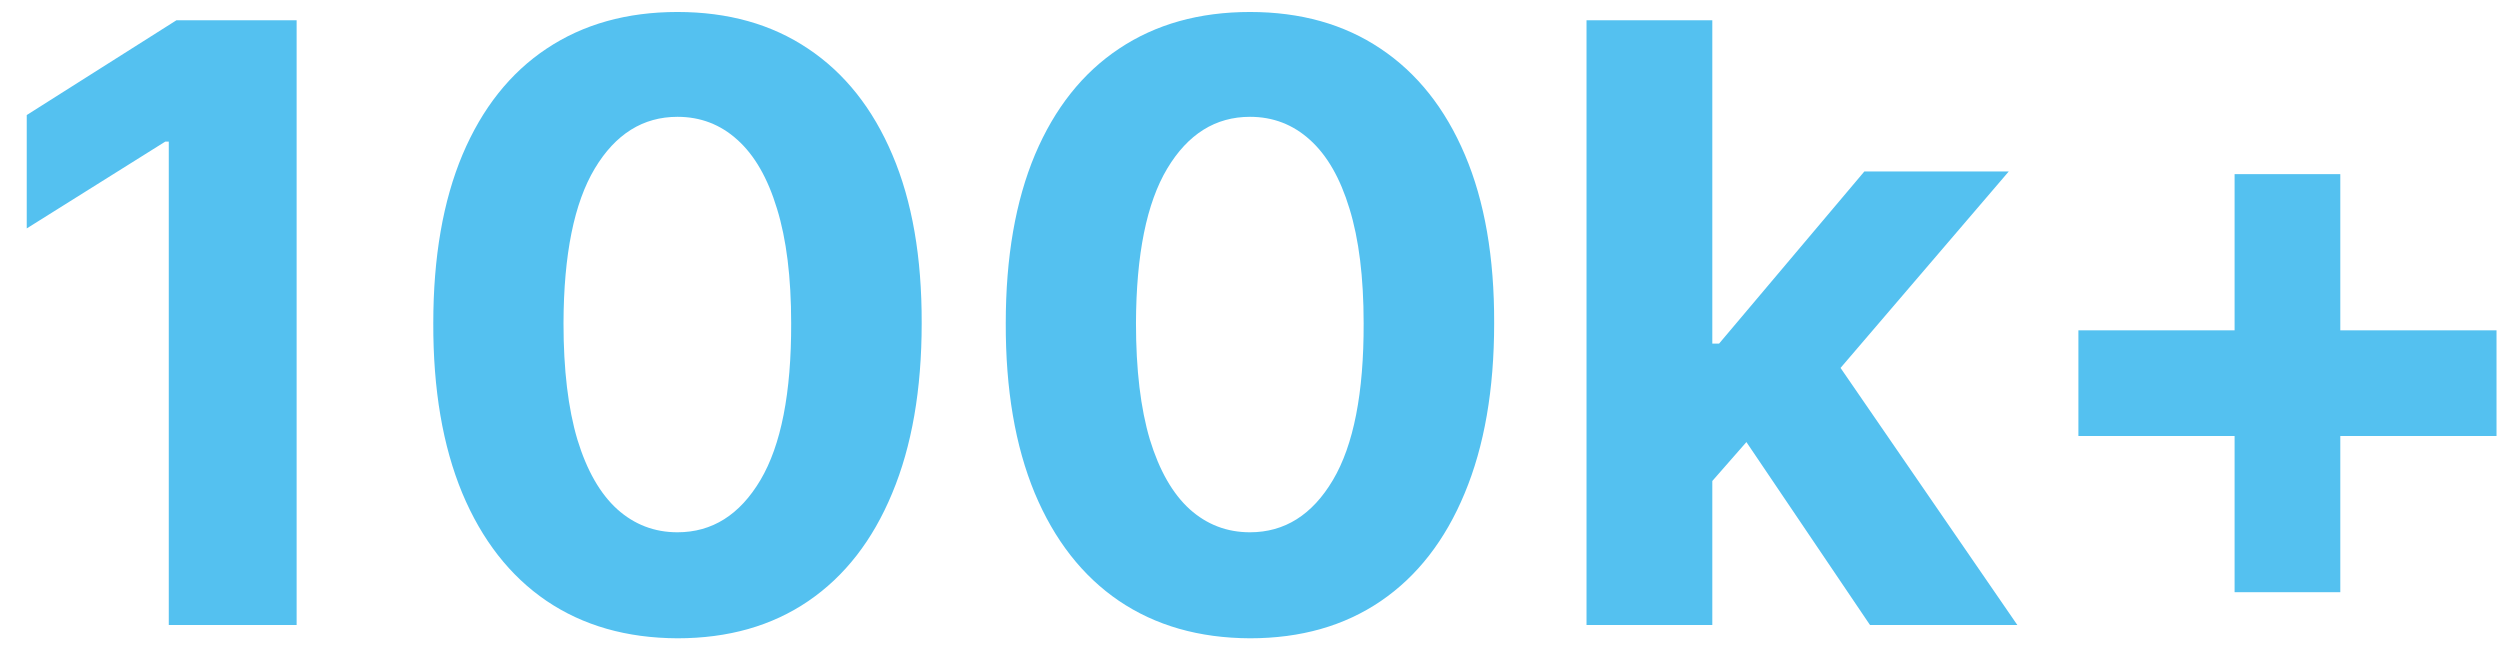 <svg width="92" height="24" viewBox="0 0 92 24" fill="none" xmlns="http://www.w3.org/2000/svg">
<path d="M10.916 0.745V23H6.211V5.212H6.081L0.984 8.406V4.234L6.494 0.745H10.916ZM24.931 23.489C23.062 23.482 21.454 23.022 20.107 22.109C18.767 21.196 17.734 19.874 17.01 18.143C16.293 16.411 15.938 14.329 15.945 11.895C15.945 9.468 16.303 7.399 17.021 5.69C17.745 3.98 18.777 2.68 20.117 1.789C21.465 0.89 23.07 0.441 24.931 0.441C26.793 0.441 28.394 0.89 29.734 1.789C31.082 2.687 32.118 3.991 32.842 5.701C33.567 7.403 33.925 9.468 33.918 11.895C33.918 14.336 33.556 16.422 32.831 18.154C32.114 19.885 31.085 21.207 29.745 22.12C28.405 23.033 26.8 23.489 24.931 23.489ZM24.931 19.588C26.206 19.588 27.224 18.947 27.985 17.665C28.745 16.382 29.122 14.459 29.115 11.895C29.115 10.207 28.941 8.801 28.593 7.678C28.253 6.555 27.767 5.711 27.137 5.146C26.514 4.581 25.779 4.299 24.931 4.299C23.664 4.299 22.649 4.933 21.889 6.2C21.128 7.468 20.744 9.366 20.737 11.895C20.737 13.604 20.907 15.031 21.248 16.176C21.595 17.313 22.084 18.168 22.715 18.74C23.345 19.305 24.084 19.588 24.931 19.588ZM45.999 23.489C44.13 23.482 42.522 23.022 41.174 22.109C39.834 21.196 38.801 19.874 38.077 18.143C37.36 16.411 37.005 14.329 37.012 11.895C37.012 9.468 37.371 7.399 38.088 5.69C38.812 3.98 39.845 2.68 41.185 1.789C42.532 0.89 44.137 0.441 45.999 0.441C47.861 0.441 49.462 0.89 50.802 1.789C52.149 2.687 53.185 3.991 53.91 5.701C54.634 7.403 54.993 9.468 54.985 11.895C54.985 14.336 54.623 16.422 53.899 18.154C53.181 19.885 52.153 21.207 50.813 22.12C49.472 23.033 47.868 23.489 45.999 23.489ZM45.999 19.588C47.274 19.588 48.292 18.947 49.052 17.665C49.813 16.382 50.19 14.459 50.182 11.895C50.182 10.207 50.008 8.801 49.661 7.678C49.32 6.555 48.835 5.711 48.205 5.146C47.582 4.581 46.846 4.299 45.999 4.299C44.731 4.299 43.717 4.933 42.956 6.2C42.196 7.468 41.812 9.366 41.804 11.895C41.804 13.604 41.974 15.031 42.315 16.176C42.663 17.313 43.152 18.168 43.782 18.74C44.412 19.305 45.151 19.588 45.999 19.588ZM62.578 18.197L62.589 12.644H63.263L68.609 6.309H73.923L66.74 14.698H65.643L62.578 18.197ZM58.384 23V0.745H63.013V23H58.384ZM68.816 23L63.904 15.73L66.99 12.46L74.238 23H68.816ZM82.233 21.794V6.407H86.123V21.794H82.233ZM76.485 16.046V12.155H91.872V16.046H76.485Z" fill="#54C1F0"/>
</svg>
